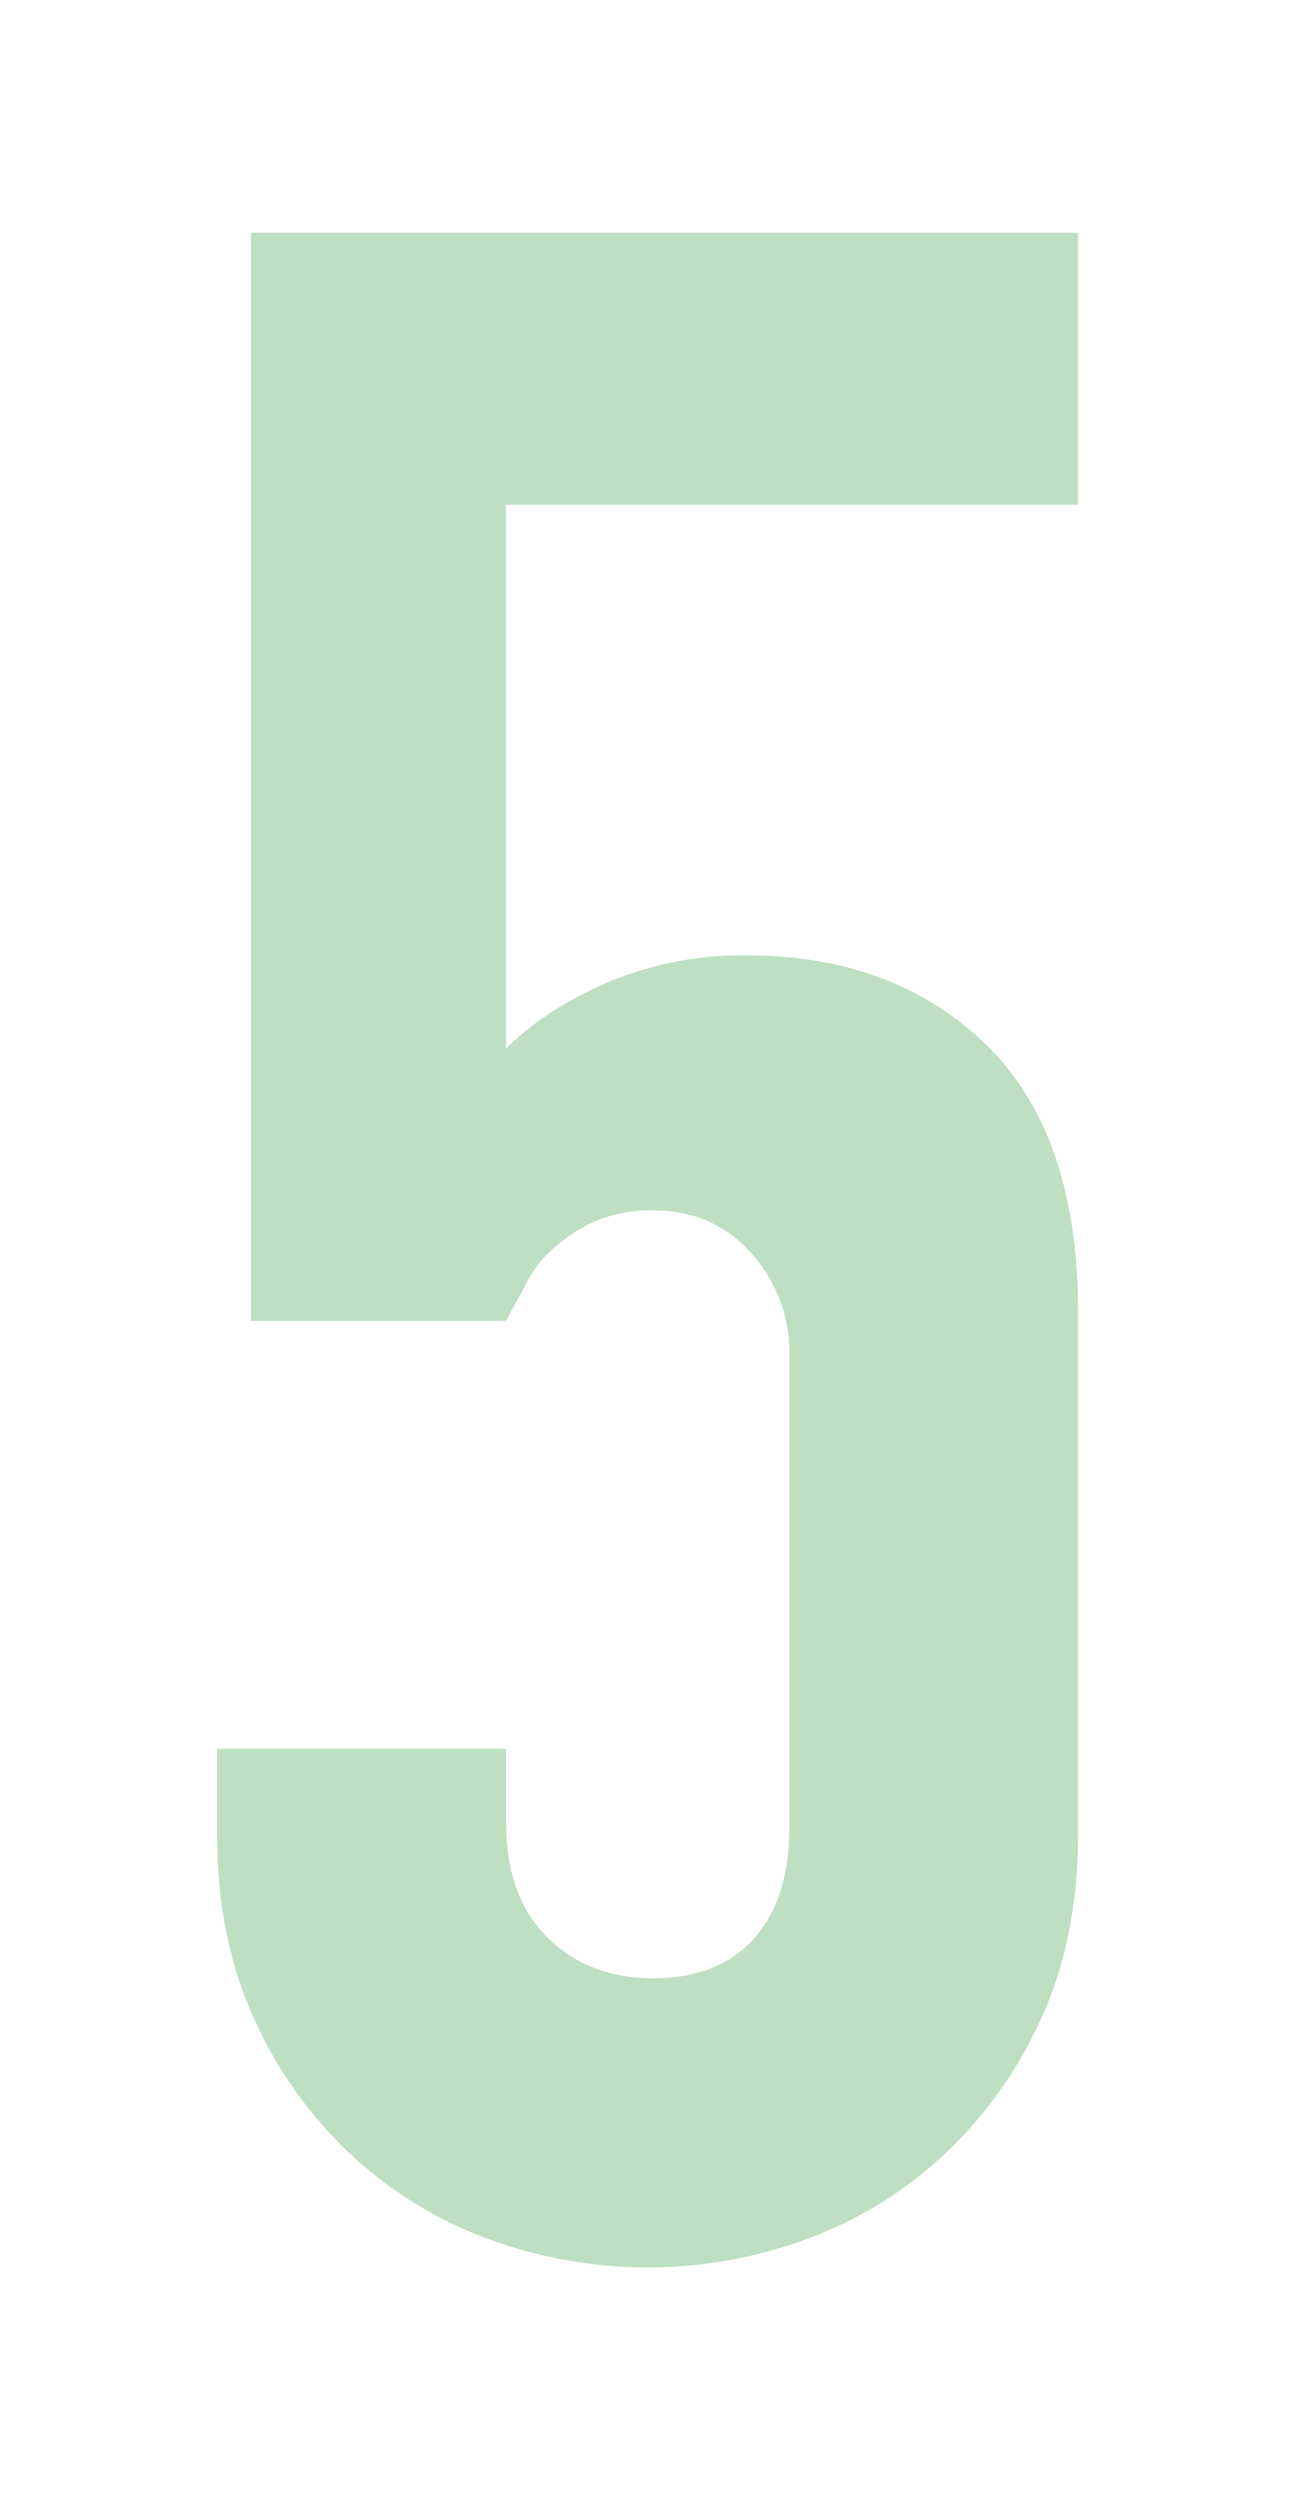 <svg xmlns="http://www.w3.org/2000/svg" viewBox="0 0 297.17 573.45"><defs><style>.cls-1{fill:#bedfc2;}.cls-2{fill:none;}</style></defs><g id="レイヤー_2" data-name="レイヤー 2"><g id="レイヤー_2-2" data-name="レイヤー 2"><path class="cls-1" d="M247.39,53.38v62.4H116.09v124.8q9.09-9.11,23.4-15.28a79.6,79.6,0,0,1,31.85-6.17q33.78,0,54.92,20.47T247.39,301v119.6q0,23.4-8.13,41.6a97.45,97.45,0,0,1-21.77,31.2A93.7,93.7,0,0,1,186,513.25a105.68,105.68,0,0,1-74.75,0,93.56,93.56,0,0,1-31.52-19.82,97.32,97.32,0,0,1-21.78-31.2q-8.13-18.19-8.12-41.6v-19.5h66.3V418q0,16.91,9.42,26.32t24.38,9.43q14.94,0,23.07-9.1t8.13-25.35V310.78a33.78,33.78,0,0,0-8.78-23.4q-8.77-9.75-22.42-9.75a31.72,31.72,0,0,0-14.3,2.92,37.13,37.13,0,0,0-9.75,6.83,27,27,0,0,0-5.85,8.45q-3.27,5.85-3.9,7.15H57.59V53.38Z"/><rect class="cls-2" width="297.17" height="573.45"/></g></g></svg>